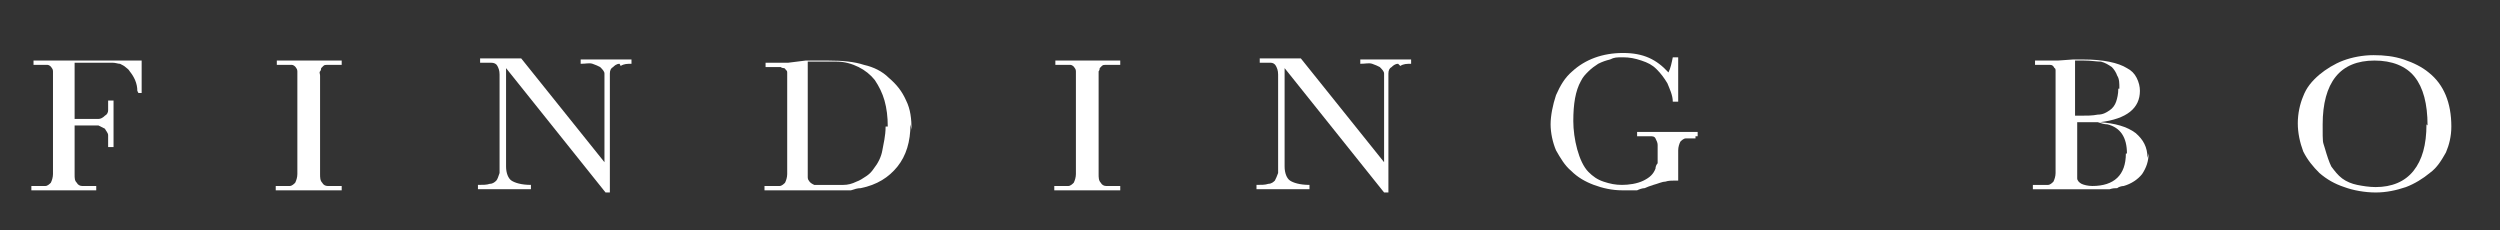 <svg xmlns="http://www.w3.org/2000/svg" viewBox="0 0 231.2 21.3"><rect x="0" y="0" width="231.2" height="21.3" fill="#333333" stroke="none"/><defs><style>      .cls-1 {        fill: #fff;      }    </style></defs><g><g id="Layer_1"><g><path class="cls-1" d="M12.7,8.4c0-.7-.3-1.3-.7-1.8-.1-.2-.3-.3-.4-.4-.1-.1-.3-.2-.5-.3-.2,0-.4-.1-.7-.1-.3,0-.6,0-1,0h-2.5v5.2h1.2c.4,0,.7,0,1,0,.2,0,.4-.1.6-.3.2-.1.3-.3.3-.5,0-.2,0-.5,0-.9h0c0,0,.5,0,.5,0v4.3h-.5v-.2c0-.4,0-.7,0-.9s-.2-.4-.3-.6c-.2-.1-.4-.2-.6-.3-.2,0-.6,0-1,0h-1.2v3c0,.7,0,1.2,0,1.5,0,.4,0,.6.2.8.1.2.3.3.5.3s.5,0,.9,0h.4v.4H2.9v-.4h.4c.4,0,.7,0,.9,0,.2,0,.4-.2.5-.3.1-.2.2-.5.2-.8,0-.4,0-.9,0-1.5v-6c0-.4,0-.7,0-1,0-.3,0-.5,0-.6,0-.2,0-.3,0-.4,0,0,0-.2-.1-.3-.1-.2-.3-.3-.4-.3s-.6,0-1.1,0h-.2v-.4h10v3c.1,0-.3,0-.3,0Z"></path><path class="cls-1" d="M25.5,17.6v-.4h.4c.4,0,.7,0,.9,0,.2,0,.4-.2.5-.3.1-.2.2-.5.2-.8s0-.9,0-1.5v-7c0-.3,0-.5,0-.6,0-.2,0-.3,0-.4,0,0,0-.2-.1-.3-.1-.2-.3-.3-.4-.3-.2,0-.6,0-1.1,0h-.3v-.4h6v.4h-.3c-.3,0-.5,0-.7,0-.2,0-.3,0-.4,0-.1,0-.2,0-.3.1,0,0-.1.1-.2.2,0,0,0,.2-.1.3s0,.2,0,.4c0,.2,0,.4,0,.6,0,.3,0,.6,0,1v6c0,.7,0,1.2,0,1.5s0,.6.2.8c.1.2.3.3.5.3.2,0,.5,0,.9,0h.4v.4h-6Z"></path><path class="cls-1" d="M57.3,5.9c-.3,0-.5.2-.6.3-.2.1-.3.3-.3.6s0,.5,0,.9v10.1h-.4l-9.2-11.5v8.5s0,.6,0,.6c0,.6.2,1.1.5,1.3.3.2.9.4,1.8.4v.4h-4.9v-.4c.5,0,.8,0,1.1-.1.3,0,.5-.2.6-.3s.2-.4.3-.7c0-.3,0-.7,0-1.1v-6.5c0-.6,0-1.1,0-1.5s-.1-.6-.2-.8c-.1-.2-.3-.3-.6-.3s-.6,0-1,0h0v-.4h3.8l7.7,9.6v-7.3c0-.4,0-.7,0-.9,0-.2-.2-.4-.4-.6-.2-.1-.4-.2-.7-.3s-.6,0-1.1,0v-.4h4.7v.4c-.4,0-.7,0-1,.2Z"></path><path class="cls-1" d="M84.2,11.5c0,1.6-.4,2.9-1.2,3.9s-1.9,1.7-3.4,2c-.3,0-.6.1-.9.2-.3,0-.6,0-.9,0h-7.1v-.4h.5c.4,0,.7,0,.9,0,.2,0,.4-.2.5-.3.1-.2.2-.5.2-.8,0-.4,0-.9,0-1.5v-5.9c0-.4,0-.7,0-1,0-.3,0-.5,0-.6,0-.2,0-.3,0-.4,0,0,0-.2-.1-.2,0,0-.1-.2-.2-.2,0,0-.2,0-.3-.1-.1,0-.3,0-.4,0-.2,0-.4,0-.6,0h-.4v-.4h2.1c0,0,1.6-.2,1.6-.2.3,0,.6,0,1,0,.4,0,.7,0,1.1,0,1.3,0,2.4.1,3.3.4.9.2,1.7.6,2.3,1.2.7.6,1.2,1.2,1.6,2.1.4.8.5,1.7.5,2.7ZM82.1,11.7c0-.9-.1-1.7-.3-2.4s-.5-1.3-.9-1.9c-.4-.5-.9-.9-1.5-1.2-.6-.3-1.3-.5-2-.5-.2,0-.3,0-.5,0h-1.4c-.2,0-.5,0-.8,0v8.2c0,.6,0,1,0,1.3,0,.3,0,.6,0,.8,0,.2,0,.3,0,.4,0,0,0,.2.1.3.1.2.3.3.5.4.2,0,.7,0,1.2,0s1,0,1.5,0c.4,0,.8-.1,1.2-.3.3-.1.6-.3.9-.5.3-.2.5-.4.7-.7.4-.5.7-1.1.8-1.7s.3-1.3.3-2.2Z"></path><path class="cls-1" d="M97.5,17.6v-.4h.4c.4,0,.7,0,.9,0s.4-.2.5-.3c.1-.2.2-.5.2-.8s0-.9,0-1.5v-7c0-.3,0-.5,0-.6s0-.3,0-.4c0,0,0-.2-.1-.3-.1-.2-.3-.3-.4-.3-.2,0-.6,0-1.1,0h-.3v-.4h6v.4h-.3c-.3,0-.5,0-.7,0-.2,0-.3,0-.4,0s-.2,0-.3.1c0,0-.1.1-.2.2,0,0,0,.2-.1.3,0,0,0,.2,0,.4,0,.2,0,.4,0,.6,0,.3,0,.6,0,1v6c0,.7,0,1.2,0,1.5s0,.6.2.8c.1.2.3.3.5.3.2,0,.5,0,.9,0h.4v.4h-6Z"></path><path class="cls-1" d="M129.3,5.9c-.3,0-.5.2-.6.3-.2.1-.3.3-.3.6,0,.2,0,.5,0,.9v10.1h-.4l-9.2-11.5v8.5s0,.6,0,.6c0,.6.2,1.1.5,1.3.3.2.9.4,1.8.4v.4h-4.9v-.4c.5,0,.8,0,1.1-.1.3,0,.5-.2.6-.3.1-.2.2-.4.3-.7,0-.3,0-.7,0-1.1v-6.5c0-.6,0-1.1,0-1.5,0-.4-.1-.6-.2-.8-.1-.2-.3-.3-.5-.3-.2,0-.6,0-1,0h0v-.4h3.8l7.7,9.6v-7.3c0-.4,0-.7,0-.9,0-.2-.2-.4-.4-.6-.2-.1-.4-.2-.7-.3s-.6,0-1.1,0v-.4h4.7v.4c-.4,0-.7,0-1,.2Z"></path><path class="cls-1" d="M156.8,12.8c-.4,0-.7,0-.9,0-.2,0-.4.2-.5.3-.1.2-.2.5-.2.8,0,.4,0,.9,0,1.5v1.3c0,0-.2,0-.2,0h-.1c-.3,0-.6,0-.9.1-.3,0-.7.2-1.1.3-.3.1-.6.2-.8.3-.2,0-.5.1-.7.2-.2,0-.5,0-.7,0-.2,0-.5,0-.7,0-.9,0-1.8-.2-2.6-.5-.8-.3-1.5-.7-2.1-1.3-.6-.5-1-1.2-1.4-1.9-.3-.7-.5-1.6-.5-2.4s.2-1.8.5-2.7c.4-.9.8-1.6,1.5-2.2,1.2-1.1,2.8-1.7,4.7-1.7s3.1.6,4.2,1.8c.2-.4.3-.9.4-1.4h.5v4.1h-.5c0-.6-.3-1.2-.5-1.7-.3-.5-.6-.9-1-1.3-.4-.4-.8-.6-1.4-.8s-1.1-.3-1.7-.3-.8,0-1.2.2c-.4.1-.7.2-1.1.4-.3.2-.6.4-.9.7s-.5.5-.7.9c-.5.9-.7,2.1-.7,3.7s.5,3.8,1.4,4.7c.4.4.8.7,1.4.9.6.2,1.1.3,1.7.3s1.4-.1,2-.4c.6-.3.9-.6,1.1-1.1,0-.2.1-.4.2-.5,0-.2,0-.4,0-.7,0-.4,0-.8,0-1,0-.2-.1-.4-.2-.6s-.3-.2-.5-.2c-.2,0-.5,0-.9,0h-.3v-.4h5.6v.4h-.2Z"></path><path class="cls-1" d="M198.7,14.2c0,.7-.2,1.3-.6,1.9-.4.5-1,.9-1.7,1.1-.2,0-.5.1-.6.2-.2,0-.4,0-.7.1-.2,0-.5,0-.8,0-.3,0-.7,0-1.2,0h-5.1v-.4h.5c.4,0,.7,0,.9,0,.2,0,.4-.2.5-.3.1-.2.2-.5.2-.8,0-.4,0-.9,0-1.5v-6c0-.4,0-.7,0-1,0-.3,0-.5,0-.6,0-.2,0-.3,0-.4,0,0,0-.2-.1-.2-.1-.2-.2-.3-.4-.3-.2,0-.5,0-1.1,0h-.3v-.4h2.1c0,0,1.4-.1,1.4-.1.2,0,.4,0,.5,0h.5c1.8,0,3.2.3,4,.8.4.2.7.5.9.9.2.4.3.8.3,1.2,0,1.6-1.2,2.6-3.7,2.9,1.4.1,2.5.4,3.3,1,.7.6,1.1,1.3,1.1,2.3ZM196,8.2c0-.5,0-.9-.2-1.2-.1-.3-.3-.6-.5-.8-.3-.2-.6-.4-1-.5-.4,0-.9-.1-1.6-.1h-.4c0,0-.2,0-.4,0v5.1c.1,0,.2,0,.2,0h.2c.7,0,1.2,0,1.7-.1.5,0,.8-.2,1.1-.4.3-.2.5-.5.6-.8.1-.3.2-.7.2-1.2ZM196.7,14.2c0-1.5-.6-2.4-1.8-2.7-.3,0-.6-.1-.9-.2-.3,0-.7,0-1.2,0h-.3c0,0-.2,0-.4,0v2.7c0,.4,0,.7,0,1s0,.5,0,.7c0,.2,0,.3,0,.5,0,.1,0,.2,0,.3,0,.2.2.4.4.5.2.1.6.2,1,.2,2,0,3.1-1,3.1-3Z"></path><path class="cls-1" d="M226.7,11.7c0,.9-.2,1.7-.5,2.4-.4.7-.8,1.4-1.5,1.9-.6.5-1.4,1-2.2,1.3-.9.3-1.8.5-2.8.5s-2.1-.2-2.9-.5c-.9-.3-1.6-.7-2.3-1.3-.6-.6-1.1-1.2-1.5-2-.3-.8-.5-1.7-.5-2.6s.2-1.8.5-2.5c.3-.8.8-1.4,1.5-2,.6-.5,1.4-1,2.2-1.3s1.8-.5,2.8-.5,1.9.1,2.8.4c.9.3,1.7.7,2.3,1.2,1.4,1.1,2.1,2.8,2.1,5ZM224.5,11.6c0-2-.4-3.5-1.2-4.5-.8-1-2.1-1.5-3.7-1.5s-2.8.5-3.6,1.5c-.8,1-1.2,2.5-1.2,4.4s0,1.5.2,2.2c.2.7.4,1.3.6,1.7.3.4.6.8,1,1.1.4.3.9.5,1.4.6.5.1,1.1.2,1.7.2,1.5,0,2.7-.5,3.5-1.5.8-1,1.2-2.4,1.2-4.3Z"></path></g></g></g></svg>